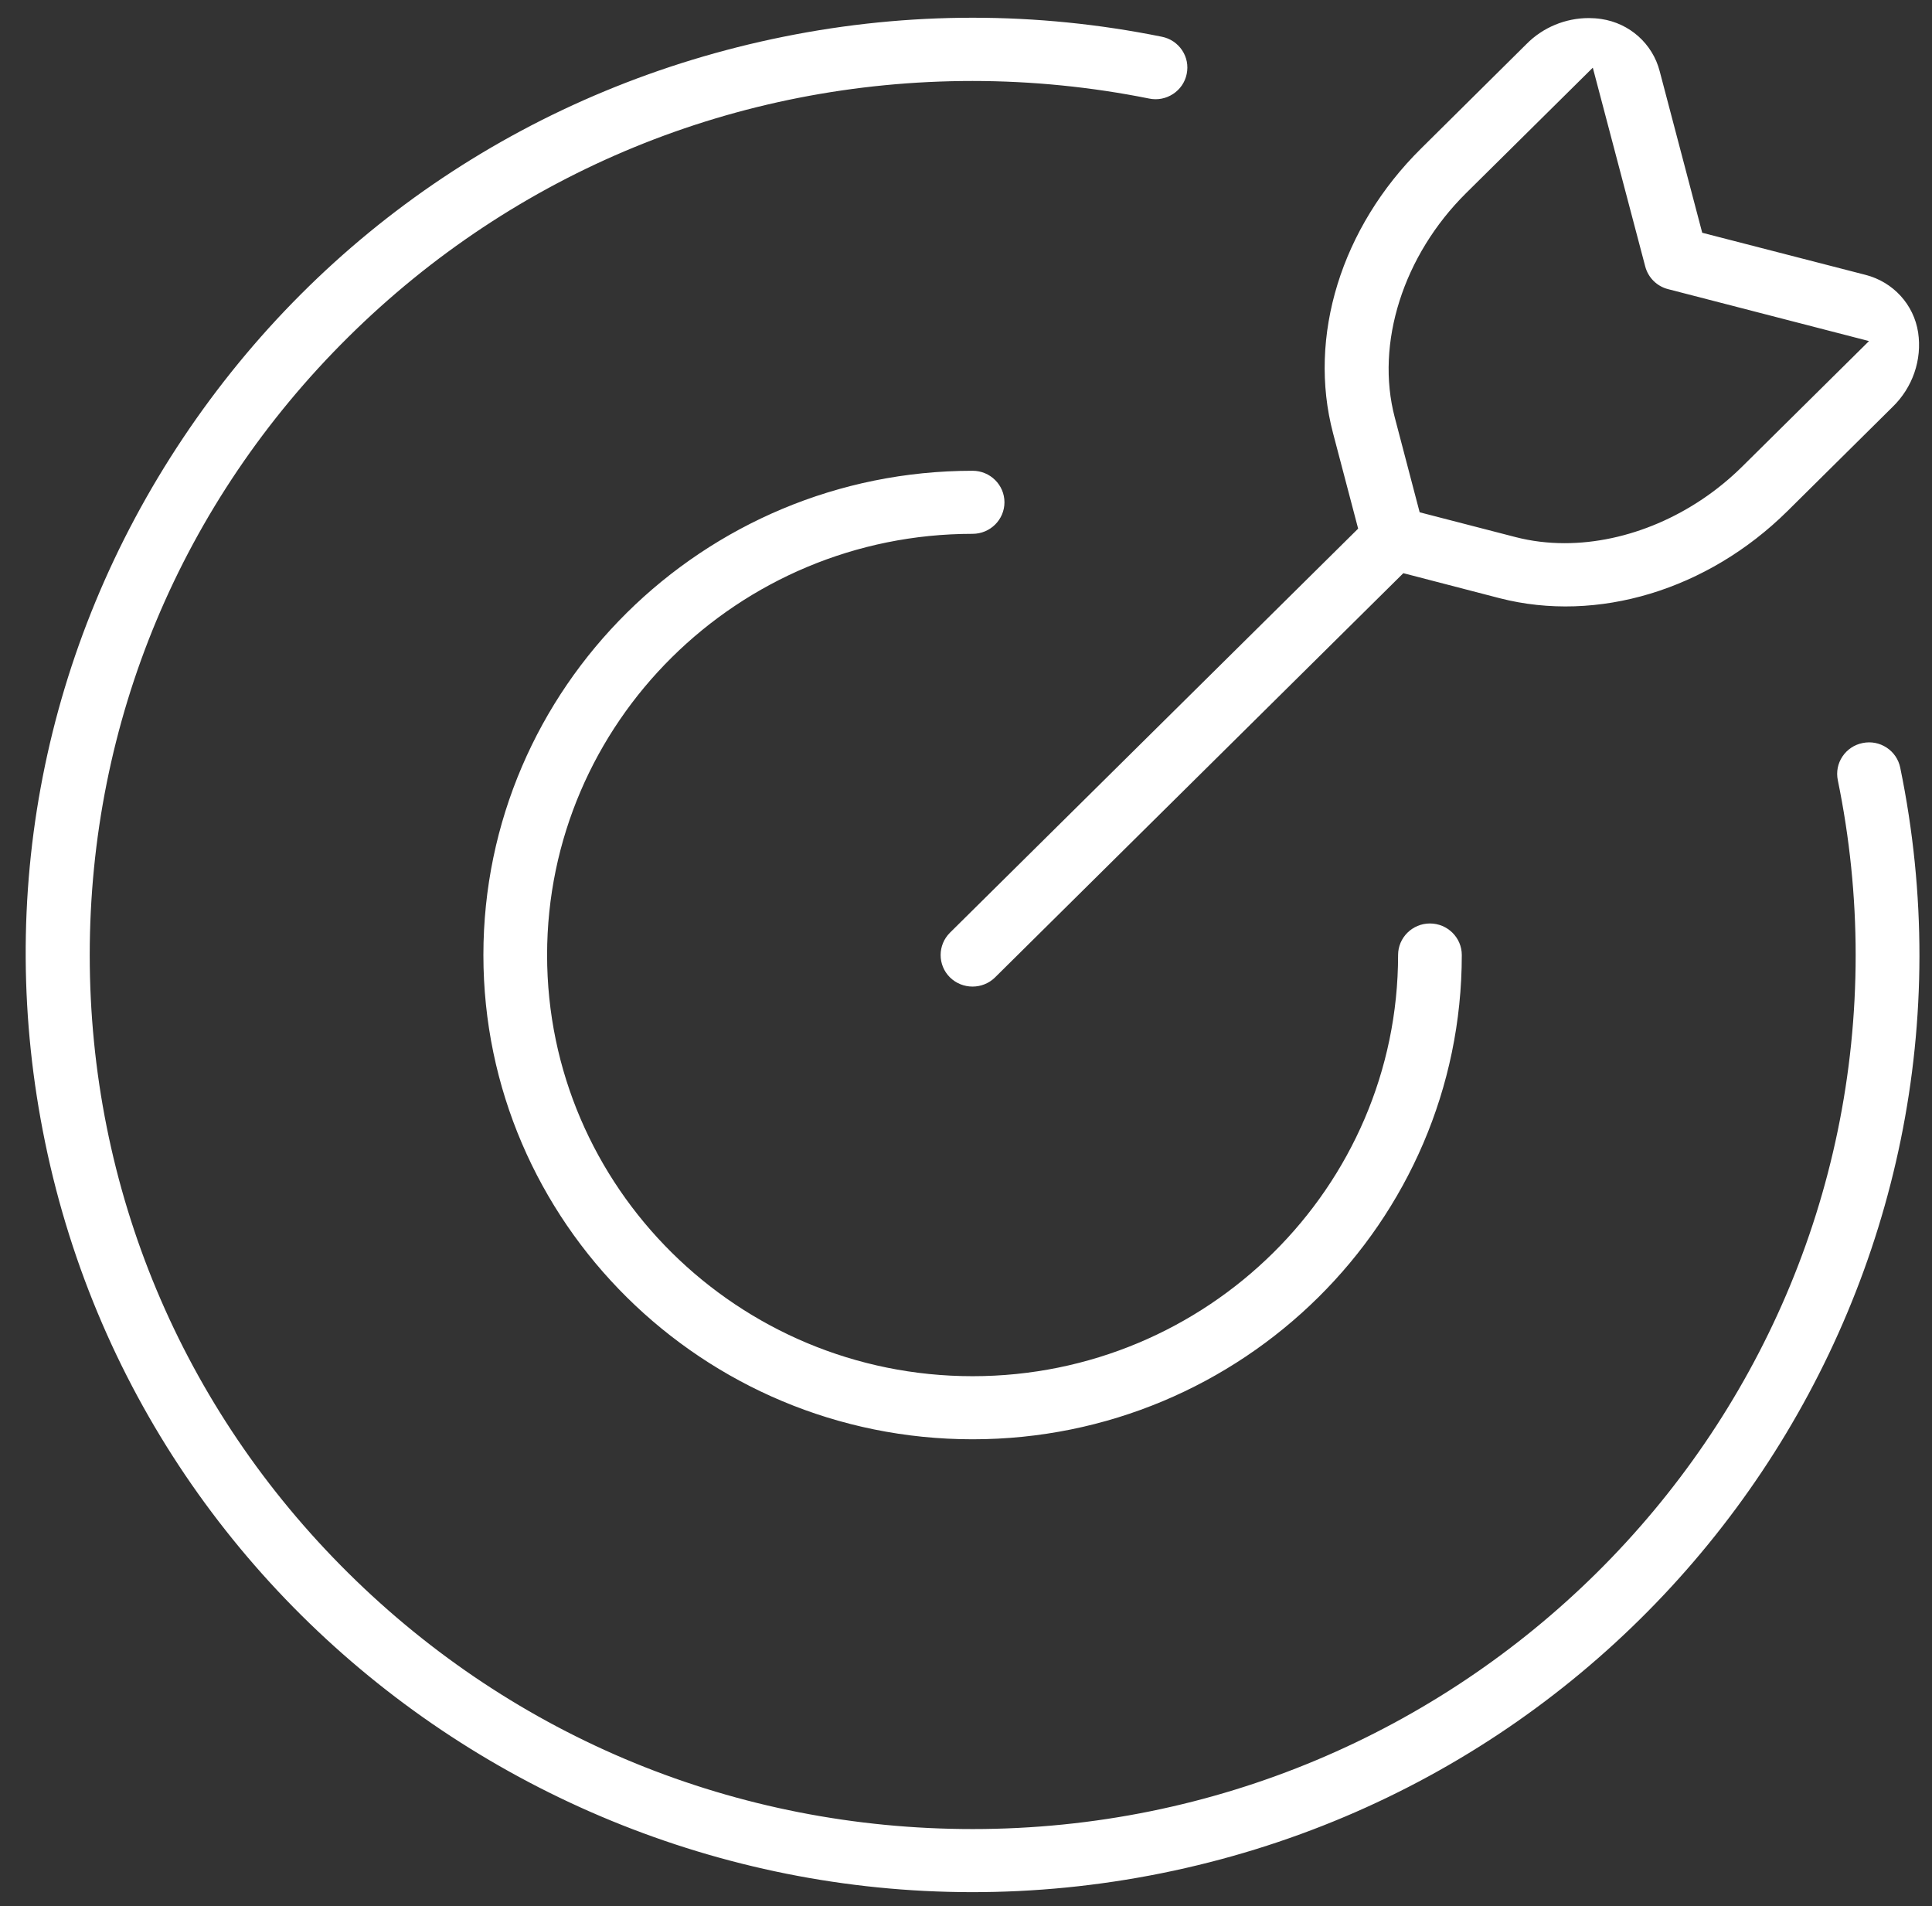 <svg 
 xmlns="http://www.w3.org/2000/svg"
 xmlns:xlink="http://www.w3.org/1999/xlink"
 width="74px" height="73px">
<rect width="100%" height="100%" fill="#333333" stroke="none"/>
<path fill-rule="evenodd"  fill="rgb(255, 255, 255)"
 d="M68.459,19.577 C65.403,22.596 61.184,23.872 57.439,22.909 L53.751,21.951 L38.113,37.431 C37.636,37.902 36.860,37.899 36.384,37.429 C35.909,36.958 35.910,36.190 36.387,35.718 L52.020,20.245 L51.060,16.595 C50.080,12.890 51.371,8.710 54.431,5.687 L58.468,1.686 C59.098,1.047 59.965,0.692 60.854,0.692 C61.013,0.692 61.174,0.704 61.334,0.728 C62.420,0.890 63.299,1.676 63.570,2.728 L65.199,8.914 L71.449,10.525 C72.513,10.796 73.306,11.664 73.469,12.734 C73.624,13.777 73.261,14.839 72.485,15.589 L68.459,19.577 ZM63.890,11.073 C63.463,10.964 63.129,10.632 63.017,10.208 L61.008,2.592 L56.155,7.395 C53.746,9.780 52.674,13.154 53.423,15.988 L54.376,19.619 L58.050,20.569 C58.657,20.726 59.288,20.802 59.929,20.802 C62.315,20.802 64.835,19.745 66.734,17.865 L71.587,13.062 L63.890,11.073 ZM37.252,52.704 C46.239,52.704 53.550,45.468 53.550,36.574 C53.550,35.908 54.097,35.366 54.769,35.366 C55.443,35.366 55.990,35.908 55.990,36.574 C55.990,46.801 47.584,55.120 37.252,55.120 C26.920,55.120 18.515,46.801 18.515,36.574 C18.515,26.349 26.920,18.029 37.252,18.029 C37.926,18.029 38.473,18.571 38.473,19.236 C38.473,19.902 37.926,20.444 37.252,20.444 C28.265,20.444 20.955,27.681 20.955,36.574 C20.955,45.468 28.265,52.704 37.252,52.704 ZM44.931,3.599 C44.658,3.778 44.330,3.841 44.013,3.774 C41.795,3.329 39.520,3.102 37.252,3.101 C28.218,3.102 19.726,6.585 13.339,12.909 C6.953,19.231 3.436,27.638 3.437,36.578 C3.438,45.520 6.956,53.925 13.345,60.246 C19.732,66.567 28.223,70.048 37.255,70.047 C37.256,70.047 37.259,70.047 37.260,70.047 C55.908,70.045 71.078,55.028 71.076,36.571 C71.076,34.330 70.845,32.078 70.392,29.878 C70.328,29.562 70.390,29.239 70.570,28.971 C70.750,28.702 71.026,28.518 71.346,28.455 C71.667,28.390 71.990,28.452 72.262,28.631 C72.533,28.809 72.718,29.082 72.783,29.398 C76.780,48.788 64.093,67.780 44.502,71.736 C24.918,75.689 5.722,63.133 1.727,43.744 C-0.209,34.352 1.666,24.774 7.009,16.778 C12.350,8.782 20.519,3.323 30.009,1.407 C32.413,0.921 34.834,0.679 37.255,0.679 C39.676,0.679 42.099,0.921 44.502,1.407 C44.822,1.471 45.096,1.655 45.277,1.924 C45.457,2.193 45.519,2.516 45.453,2.833 C45.389,3.149 45.203,3.421 44.931,3.599 Z"/>
</svg>